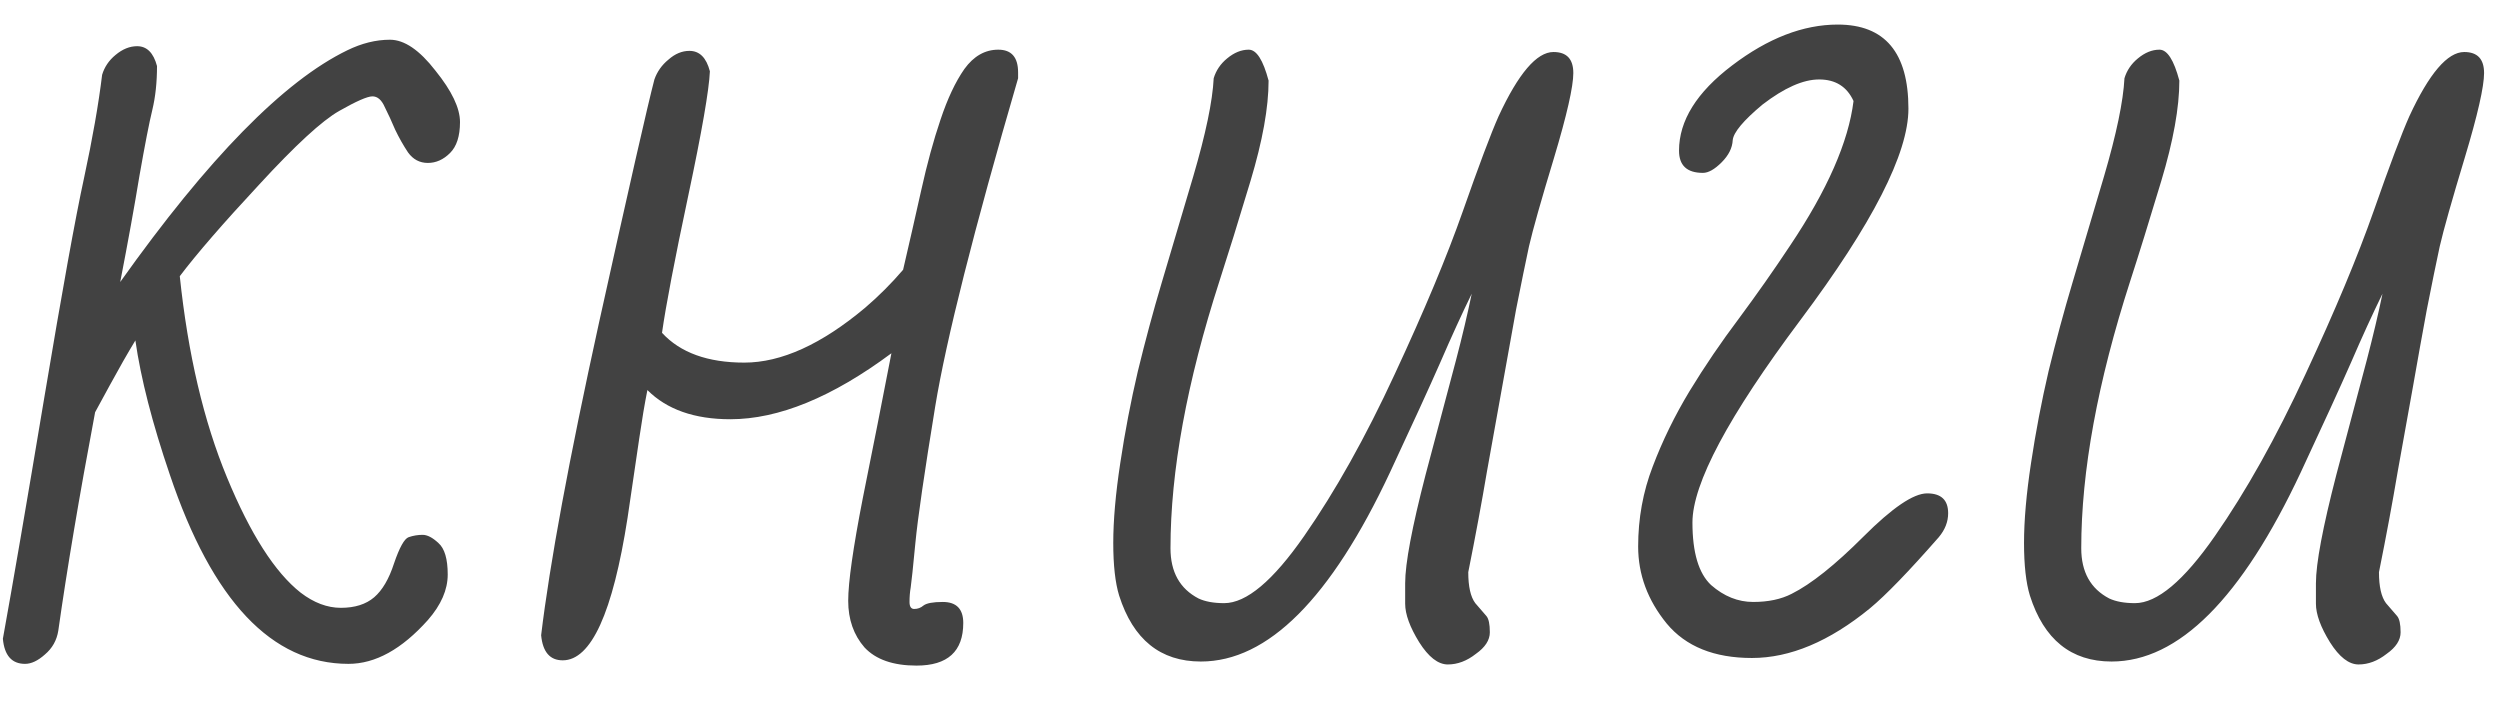 <?xml version="1.0" encoding="UTF-8"?> <svg xmlns="http://www.w3.org/2000/svg" width="46" height="13" viewBox="0 0 46 13" fill="none"> <path d="M2.523 0.85C2.702 0.85 2.824 0.971 2.889 1.215C2.889 1.516 2.86 1.784 2.803 2.021C2.745 2.257 2.667 2.661 2.566 3.234C2.473 3.8 2.355 4.452 2.212 5.189C3.83 2.912 5.223 1.491 6.391 0.925C6.656 0.796 6.917 0.731 7.175 0.731C7.44 0.731 7.719 0.921 8.013 1.301C8.313 1.673 8.464 1.988 8.464 2.246C8.464 2.504 8.403 2.694 8.281 2.815C8.159 2.937 8.023 2.998 7.873 2.998C7.723 2.998 7.601 2.934 7.508 2.805C7.422 2.676 7.343 2.536 7.271 2.386C7.207 2.235 7.143 2.096 7.078 1.967C7.021 1.838 6.946 1.773 6.853 1.773C6.759 1.773 6.555 1.863 6.24 2.042C5.925 2.221 5.435 2.672 4.769 3.396C4.103 4.112 3.616 4.674 3.308 5.082C3.458 6.514 3.748 7.75 4.178 8.788C4.607 9.826 5.059 10.532 5.531 10.904C5.775 11.091 6.022 11.184 6.272 11.184C6.53 11.184 6.734 11.119 6.885 10.99C7.035 10.861 7.157 10.654 7.25 10.367C7.35 10.074 7.44 9.912 7.519 9.884C7.604 9.855 7.69 9.841 7.776 9.841C7.862 9.841 7.959 9.891 8.066 9.991C8.181 10.091 8.238 10.285 8.238 10.571C8.238 10.851 8.117 11.13 7.873 11.409C7.393 11.946 6.906 12.215 6.412 12.215C5.001 12.215 3.906 11.055 3.125 8.734C2.803 7.789 2.591 6.965 2.491 6.264C2.348 6.5 2.19 6.776 2.019 7.091L1.75 7.585C1.456 9.146 1.231 10.485 1.073 11.602C1.045 11.782 0.962 11.928 0.826 12.043C0.697 12.158 0.576 12.215 0.461 12.215C0.217 12.215 0.081 12.061 0.053 11.753C0.232 10.765 0.486 9.286 0.815 7.316C1.145 5.347 1.388 4.001 1.546 3.277C1.703 2.547 1.814 1.913 1.879 1.376C1.922 1.233 2.004 1.111 2.126 1.011C2.255 0.903 2.387 0.85 2.523 0.85ZM17.724 11.463C17.724 11.986 17.437 12.247 16.864 12.247C16.435 12.247 16.116 12.136 15.908 11.914C15.708 11.685 15.607 11.398 15.607 11.055C15.607 10.711 15.697 10.081 15.876 9.164C16.062 8.24 16.238 7.352 16.402 6.5C15.314 7.309 14.325 7.714 13.438 7.714C12.779 7.714 12.27 7.535 11.912 7.177C11.862 7.427 11.812 7.725 11.762 8.068C11.712 8.412 11.64 8.899 11.547 9.529C11.275 11.277 10.877 12.15 10.354 12.15C10.118 12.15 9.986 11.996 9.957 11.688C10.115 10.371 10.469 8.455 11.021 5.941C11.579 3.421 11.919 1.927 12.041 1.462C12.091 1.319 12.177 1.197 12.299 1.097C12.421 0.989 12.55 0.936 12.685 0.936C12.872 0.936 12.997 1.061 13.062 1.312C13.047 1.655 12.915 2.418 12.664 3.6C12.413 4.781 12.252 5.623 12.181 6.124C12.517 6.489 13.022 6.672 13.695 6.672C14.376 6.672 15.117 6.335 15.919 5.662C16.17 5.447 16.402 5.215 16.617 4.964C16.732 4.47 16.843 3.983 16.95 3.503C17.058 3.016 17.176 2.583 17.305 2.203C17.434 1.816 17.58 1.505 17.745 1.269C17.917 1.032 18.125 0.914 18.368 0.914C18.612 0.914 18.733 1.054 18.733 1.333V1.44C17.917 4.241 17.409 6.253 17.208 7.478C17.008 8.702 16.886 9.54 16.843 9.991C16.8 10.442 16.771 10.714 16.757 10.808C16.742 10.894 16.735 10.983 16.735 11.076C16.735 11.162 16.764 11.205 16.821 11.205C16.886 11.205 16.943 11.184 16.993 11.141C17.05 11.098 17.169 11.076 17.348 11.076C17.598 11.076 17.724 11.205 17.724 11.463ZM28.584 0.957C28.828 0.957 28.949 1.086 28.949 1.344C28.949 1.594 28.831 2.114 28.595 2.901C28.358 3.682 28.204 4.226 28.133 4.534C28.068 4.835 27.99 5.222 27.896 5.694C27.811 6.16 27.725 6.636 27.639 7.123C27.553 7.61 27.46 8.129 27.359 8.681C27.266 9.232 27.152 9.848 27.016 10.528C27.016 10.793 27.059 10.983 27.145 11.098C27.238 11.205 27.306 11.284 27.349 11.334C27.392 11.384 27.413 11.484 27.413 11.635C27.413 11.778 27.327 11.911 27.155 12.032C26.991 12.161 26.819 12.226 26.64 12.226C26.461 12.226 26.285 12.089 26.113 11.817C25.941 11.538 25.855 11.302 25.855 11.108V10.732C25.855 10.367 25.981 9.701 26.231 8.734C26.489 7.76 26.675 7.059 26.79 6.629C26.905 6.192 27.001 5.784 27.08 5.404C26.901 5.77 26.708 6.192 26.5 6.672C26.292 7.145 25.984 7.818 25.576 8.691C24.488 11.012 23.328 12.172 22.096 12.172C21.351 12.172 20.85 11.767 20.592 10.958C20.52 10.722 20.484 10.399 20.484 9.991C20.484 9.576 20.527 9.085 20.613 8.52C20.699 7.947 20.807 7.384 20.936 6.833C21.072 6.274 21.218 5.73 21.376 5.2C21.534 4.67 21.727 4.019 21.956 3.245C22.185 2.465 22.311 1.863 22.332 1.44C22.375 1.297 22.457 1.175 22.579 1.075C22.708 0.968 22.84 0.914 22.977 0.914C23.12 0.914 23.241 1.104 23.342 1.483C23.342 1.978 23.231 2.593 23.009 3.331C22.787 4.069 22.597 4.681 22.439 5.168C21.838 7.03 21.537 8.67 21.537 10.088C21.537 10.525 21.709 10.833 22.053 11.012C22.174 11.069 22.332 11.098 22.525 11.098C22.934 11.098 23.424 10.686 23.997 9.862C24.57 9.039 25.125 8.047 25.662 6.887C26.206 5.719 26.625 4.717 26.919 3.879C27.213 3.041 27.431 2.461 27.574 2.139C27.939 1.351 28.276 0.957 28.584 0.957ZM33.815 0.452C34.682 0.452 35.115 0.968 35.115 1.999C35.115 2.823 34.453 4.119 33.128 5.888C31.803 7.657 31.141 8.899 31.141 9.615C31.141 10.167 31.255 10.55 31.484 10.765C31.721 10.972 31.979 11.076 32.258 11.076C32.537 11.076 32.773 11.026 32.967 10.926C33.325 10.747 33.765 10.396 34.288 9.873C34.818 9.343 35.208 9.078 35.459 9.078C35.717 9.078 35.846 9.2 35.846 9.443C35.846 9.601 35.788 9.748 35.674 9.884C35.122 10.514 34.7 10.951 34.406 11.194C33.661 11.803 32.938 12.107 32.236 12.107C31.542 12.107 31.019 11.896 30.668 11.474C30.317 11.044 30.142 10.571 30.142 10.056C30.142 9.54 30.231 9.049 30.41 8.584C30.589 8.111 30.815 7.649 31.087 7.198C31.366 6.74 31.671 6.292 32 5.855C32.329 5.411 32.641 4.967 32.935 4.523C33.622 3.499 34.012 2.611 34.105 1.859C33.984 1.594 33.773 1.462 33.472 1.462C33.178 1.462 32.831 1.616 32.43 1.924C32.079 2.217 31.896 2.436 31.882 2.579C31.875 2.722 31.807 2.858 31.678 2.987C31.549 3.116 31.434 3.181 31.334 3.181C31.04 3.181 30.894 3.045 30.894 2.772C30.894 2.221 31.219 1.698 31.871 1.204C32.53 0.703 33.178 0.452 33.815 0.452ZM45.342 0.957C45.585 0.957 45.707 1.086 45.707 1.344C45.707 1.594 45.589 2.114 45.352 2.901C45.116 3.682 44.962 4.226 44.891 4.534C44.826 4.835 44.747 5.222 44.654 5.694C44.568 6.16 44.482 6.636 44.397 7.123C44.31 7.61 44.217 8.129 44.117 8.681C44.024 9.232 43.91 9.848 43.773 10.528C43.773 10.793 43.816 10.983 43.902 11.098C43.995 11.205 44.063 11.284 44.106 11.334C44.149 11.384 44.171 11.484 44.171 11.635C44.171 11.778 44.085 11.911 43.913 12.032C43.748 12.161 43.577 12.226 43.398 12.226C43.218 12.226 43.043 12.089 42.871 11.817C42.699 11.538 42.613 11.302 42.613 11.108V10.732C42.613 10.367 42.739 9.701 42.989 8.734C43.247 7.76 43.433 7.059 43.548 6.629C43.662 6.192 43.759 5.784 43.838 5.404C43.659 5.77 43.465 6.192 43.258 6.672C43.05 7.145 42.742 7.818 42.334 8.691C41.245 11.012 40.085 12.172 38.853 12.172C38.109 12.172 37.607 11.767 37.35 10.958C37.278 10.722 37.242 10.399 37.242 9.991C37.242 9.576 37.285 9.085 37.371 8.52C37.457 7.947 37.565 7.384 37.693 6.833C37.829 6.274 37.976 5.73 38.134 5.2C38.291 4.67 38.485 4.019 38.714 3.245C38.943 2.465 39.068 1.863 39.09 1.44C39.133 1.297 39.215 1.175 39.337 1.075C39.466 0.968 39.598 0.914 39.734 0.914C39.878 0.914 39.999 1.104 40.1 1.483C40.1 1.978 39.989 2.593 39.767 3.331C39.545 4.069 39.355 4.681 39.197 5.168C38.596 7.03 38.295 8.67 38.295 10.088C38.295 10.525 38.467 10.833 38.81 11.012C38.932 11.069 39.09 11.098 39.283 11.098C39.691 11.098 40.182 10.686 40.755 9.862C41.328 9.039 41.883 8.047 42.42 6.887C42.964 5.719 43.383 4.717 43.677 3.879C43.97 3.041 44.189 2.461 44.332 2.139C44.697 1.351 45.034 0.957 45.342 0.957Z" fill="#424242"></path> </svg> 